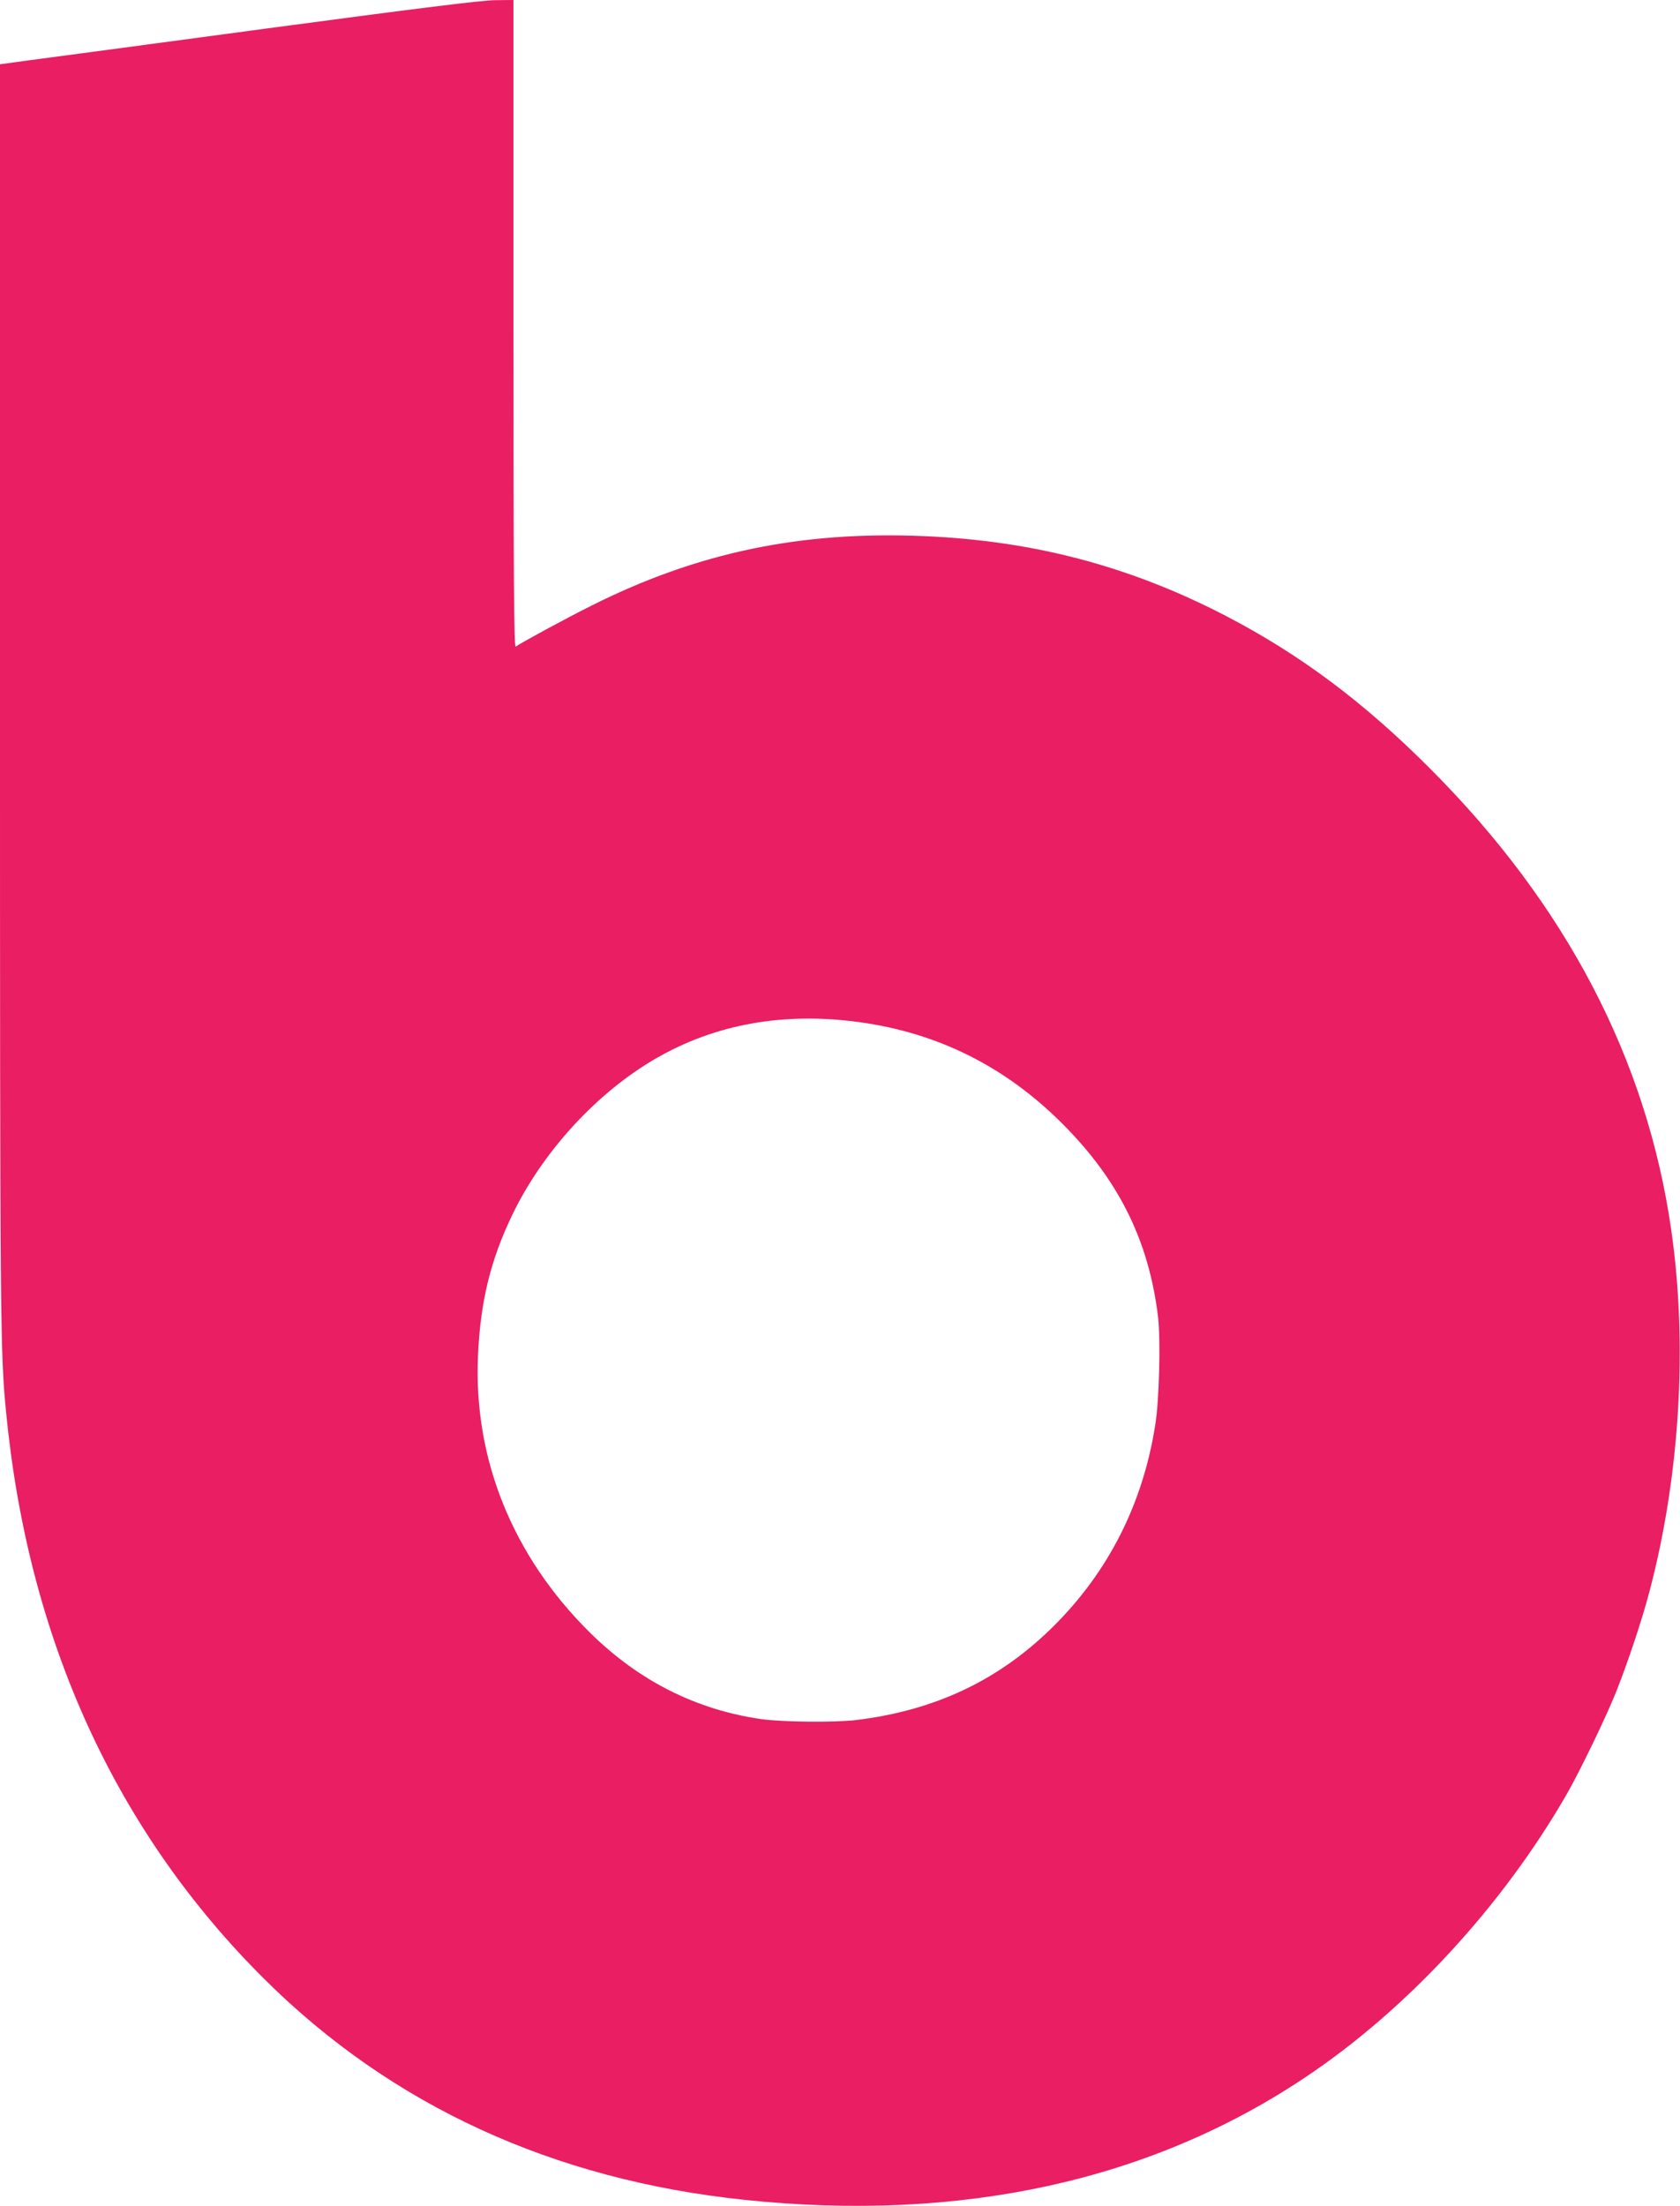 <?xml version="1.0" standalone="no"?>
<!DOCTYPE svg PUBLIC "-//W3C//DTD SVG 20010904//EN"
 "http://www.w3.org/TR/2001/REC-SVG-20010904/DTD/svg10.dtd">
<svg version="1.0" xmlns="http://www.w3.org/2000/svg"
 width="975pt" height="1280pt" viewBox="0 0 975 1280"
 preserveAspectRatio="xMidYMid meet">
<g transform="translate(0,1280) scale(0.1,-0.1)"
fill="#e91e63" stroke="none">
<path d="M1550 12635 c-668 -90 -1290 -173 -1382 -185 l-168 -23 0 -3657 c0
-3670 1 -3817 36 -4169 128 -1315 635 -2426 1499 -3285 738 -733 1675 -1164
2785 -1280 1258 -132 2360 110 3260 714 587 393 1137 989 1510 1635 79 137
232 454 290 600 69 174 151 420 194 585 176 669 221 1430 125 2095 -143 992
-611 1886 -1399 2675 -385 386 -754 662 -1185 886 -555 288 -1114 436 -1748
463 -719 31 -1319 -94 -1936 -404 -147 -73 -415 -219 -438 -237 -10 -8 -13
367 -13 1871 l0 1881 -107 -1 c-79 -1 -441 -46 -1323 -164z m3392 -5760 c462
-54 857 -241 1192 -564 349 -337 533 -700 587 -1154 15 -131 7 -479 -16 -622
-71 -458 -271 -853 -591 -1171 -314 -312 -685 -488 -1144 -544 -125 -15 -428
-12 -550 5 -380 54 -714 223 -997 503 -447 442 -675 1006 -649 1602 13 315 73
561 201 825 170 352 470 684 797 883 341 208 735 288 1170 237z"/>
</g>
</svg>
